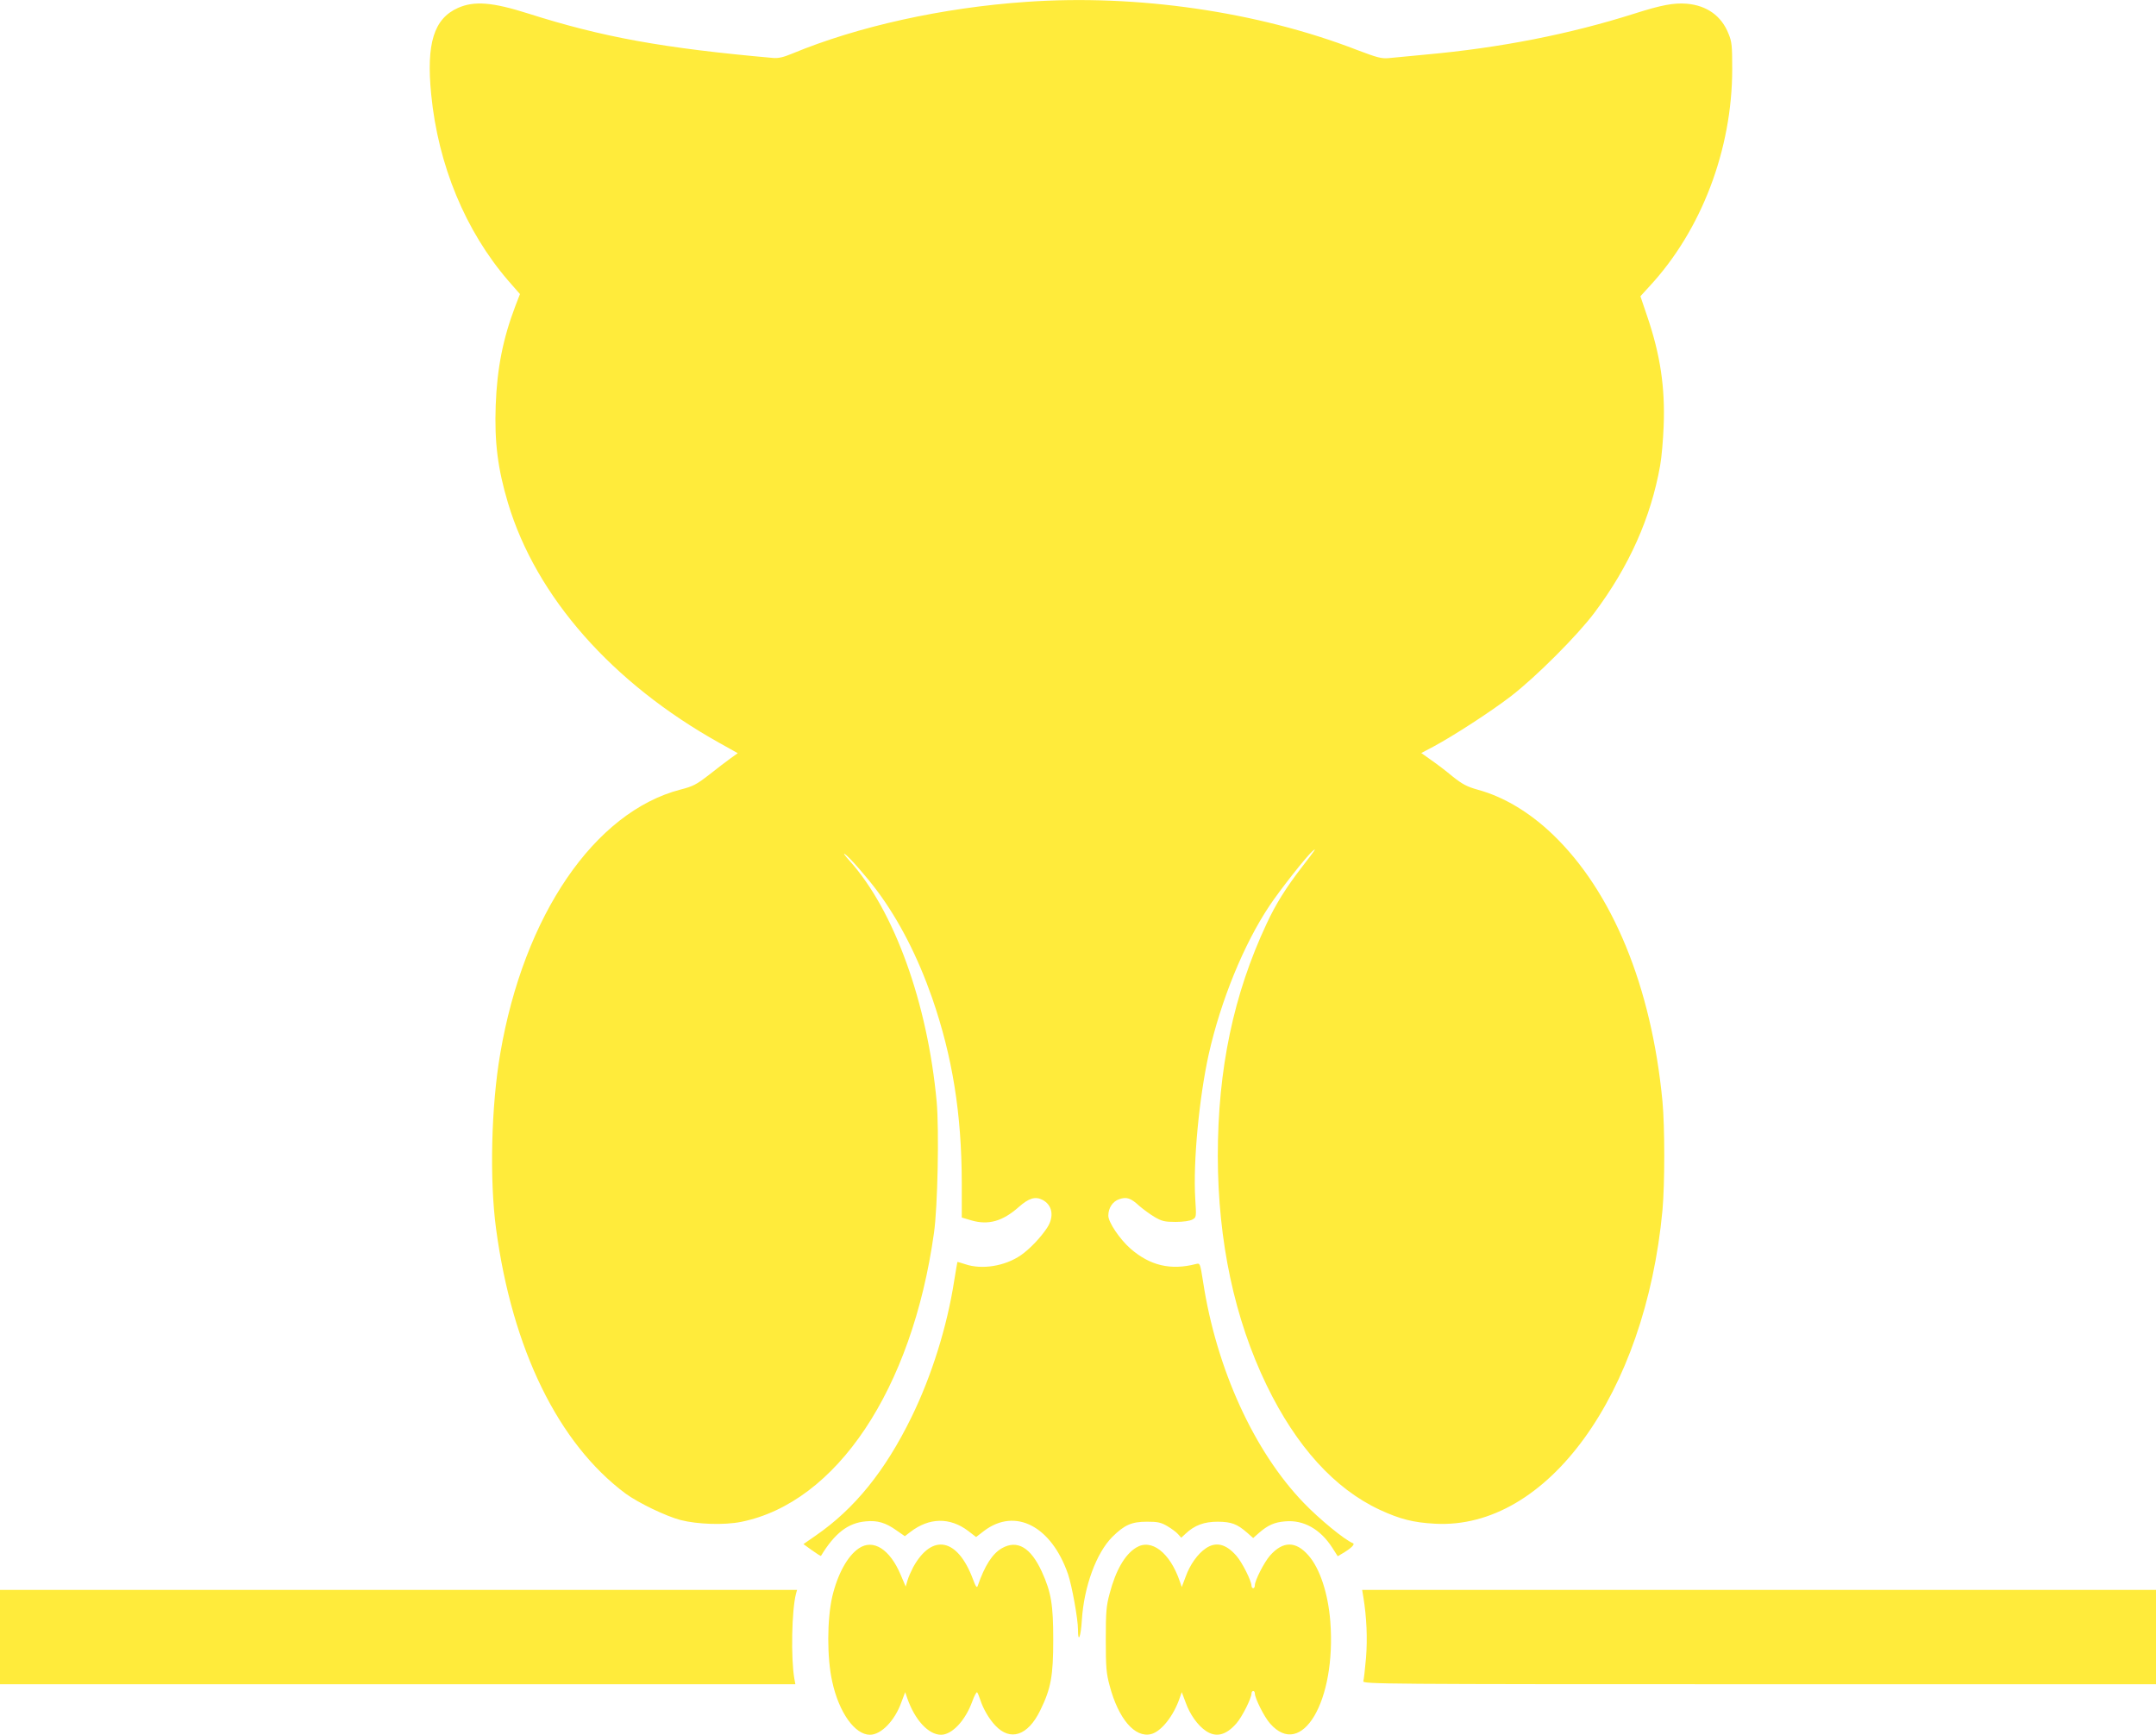 <?xml version="1.0" standalone="no"?>
<!DOCTYPE svg PUBLIC "-//W3C//DTD SVG 20010904//EN"
 "http://www.w3.org/TR/2001/REC-SVG-20010904/DTD/svg10.dtd">
<svg version="1.0" xmlns="http://www.w3.org/2000/svg"
 width="1280pt" height="1030pt" viewBox="0 0 1280 1030"
 preserveAspectRatio="xMidYMid meet">
<g transform="translate(0,1030) scale(0.1,-0.1)"
fill="#ffeb3b" stroke="none">
<path d="M6095 10289 c-498 -34 -1003 -146 -1391 -307 -53 -22 -83 -29 -115
-26 -652 58 -1011 123 -1454 264 -211 67 -319 76 -416 33 -143 -64 -189 -210
-159 -514 41 -419 203 -810 457 -1105 l70 -80 -27 -70 c-74 -194 -109 -371
-117 -590 -8 -219 12 -377 73 -581 167 -557 619 -1069 1255 -1424 l109 -61
-42 -30 c-24 -17 -81 -61 -128 -98 -75 -58 -95 -69 -170 -88 -511 -133 -930
-747 -1070 -1567 -54 -313 -64 -750 -25 -1040 96 -716 370 -1276 769 -1573 75
-55 239 -134 326 -157 102 -26 260 -31 360 -11 566 114 1015 786 1145 1716 22
154 31 610 16 778 -54 587 -252 1136 -517 1431 -27 30 -40 48 -29 41 26 -17
132 -138 193 -220 132 -178 241 -392 326 -635 121 -350 175 -687 176 -1097 l0
-207 57 -17 c101 -29 185 -6 282 80 59 52 97 64 140 42 60 -31 71 -100 27
-167 -40 -60 -104 -126 -154 -161 -95 -66 -233 -88 -332 -54 -24 8 -45 14 -46
13 -1 -1 -9 -51 -19 -111 -42 -272 -134 -566 -254 -811 -156 -319 -338 -544
-569 -703 l-72 -50 51 -37 c28 -20 52 -35 53 -33 82 135 161 196 266 205 69 7
119 -8 183 -54 l49 -34 34 26 c111 85 233 87 341 6 l48 -37 48 37 c185 139
399 28 498 -258 23 -68 59 -266 59 -329 0 -85 17 -43 23 59 13 198 86 397 181
492 72 71 114 90 206 90 63 0 82 -4 120 -26 25 -15 54 -36 64 -48 l19 -21 26
24 c53 50 110 71 191 71 82 -1 114 -13 175 -66 l35 -31 35 31 c52 45 91 63
155 68 109 10 209 -46 280 -157 l32 -50 27 16 c50 29 77 55 64 61 -49 19 -202
145 -293 240 -295 306 -518 796 -597 1310 -18 114 -18 114 -43 108 -150 -39
-273 -9 -388 91 -64 56 -132 157 -132 196 0 46 26 85 65 98 44 15 68 7 119
-40 23 -20 64 -50 91 -66 43 -25 60 -29 125 -29 44 0 85 6 99 14 24 13 24 14
17 125 -13 218 23 597 80 856 72 320 208 653 360 881 64 96 220 294 255 324
27 23 24 18 -63 -95 -94 -122 -154 -218 -208 -334 -197 -420 -290 -865 -290
-1380 1 -506 99 -966 290 -1361 176 -363 403 -614 671 -739 121 -56 199 -76
329 -83 665 -36 1248 770 1350 1862 14 153 14 496 0 645 -65 682 -296 1245
-652 1586 -137 131 -290 223 -444 265 -64 18 -91 32 -149 78 -38 32 -96 76
-128 98 l-59 42 72 38 c121 65 340 207 460 299 149 115 394 360 496 496 206
275 335 564 390 873 9 50 18 155 21 235 9 231 -20 424 -98 653 l-40 118 53 58
c309 333 492 813 492 1291 0 137 -2 162 -22 210 -42 106 -129 168 -249 178
-76 6 -150 -8 -307 -58 -387 -123 -799 -204 -1241 -244 -93 -9 -192 -18 -220
-21 -43 -4 -69 3 -190 49 -587 227 -1306 331 -1960 285z"/>
<path d="M5099 1107 c-67 -45 -126 -152 -158 -287 -31 -136 -32 -363 0 -505
40 -183 134 -315 224 -315 66 0 147 83 186 192 l23 61 12 -35 c45 -130 126
-218 201 -218 65 0 144 84 185 197 12 34 26 59 29 55 4 -4 12 -24 19 -45 17
-53 52 -113 89 -152 89 -95 193 -61 266 88 65 132 78 207 78 422 0 206 -12
281 -68 404 -66 143 -145 190 -236 139 -57 -32 -103 -104 -144 -223 -5 -16
-12 -7 -30 42 -91 241 -241 270 -353 69 -12 -23 -28 -58 -34 -79 l-11 -37 -29
68 c-64 153 -163 217 -249 159z"/>
<path d="M6745 1111 c-67 -41 -121 -135 -157 -272 -20 -73 -23 -109 -23 -274
0 -165 3 -201 23 -274 52 -197 150 -311 246 -287 60 15 134 108 170 215 l12
34 23 -61 c25 -71 72 -137 120 -169 60 -41 120 -26 181 44 34 38 90 150 90
178 0 8 5 15 10 15 6 0 10 -7 10 -15 0 -28 56 -140 90 -178 188 -215 394 133
358 605 -13 167 -62 316 -130 393 -75 86 -151 86 -228 -1 -35 -40 -90 -148
-90 -176 0 -10 -4 -18 -10 -18 -5 0 -10 7 -10 15 0 28 -56 140 -90 178 -61 70
-121 85 -181 44 -48 -32 -95 -98 -120 -169 l-23 -61 -12 35 c-59 171 -169 255
-259 199z"/>
<path d="M0 580 l0 -280 2361 0 2361 0 -6 33 c-21 118 -16 408 10 505 l6 22
-2366 0 -2366 0 0 -280z"/>
<path d="M8094 818 c20 -122 25 -247 16 -361 -6 -67 -13 -130 -16 -139 -5 -17
109 -18 2350 -18 l2356 0 0 280 0 280 -2356 0 -2357 0 7 -42z"/>
</g>
</svg>
